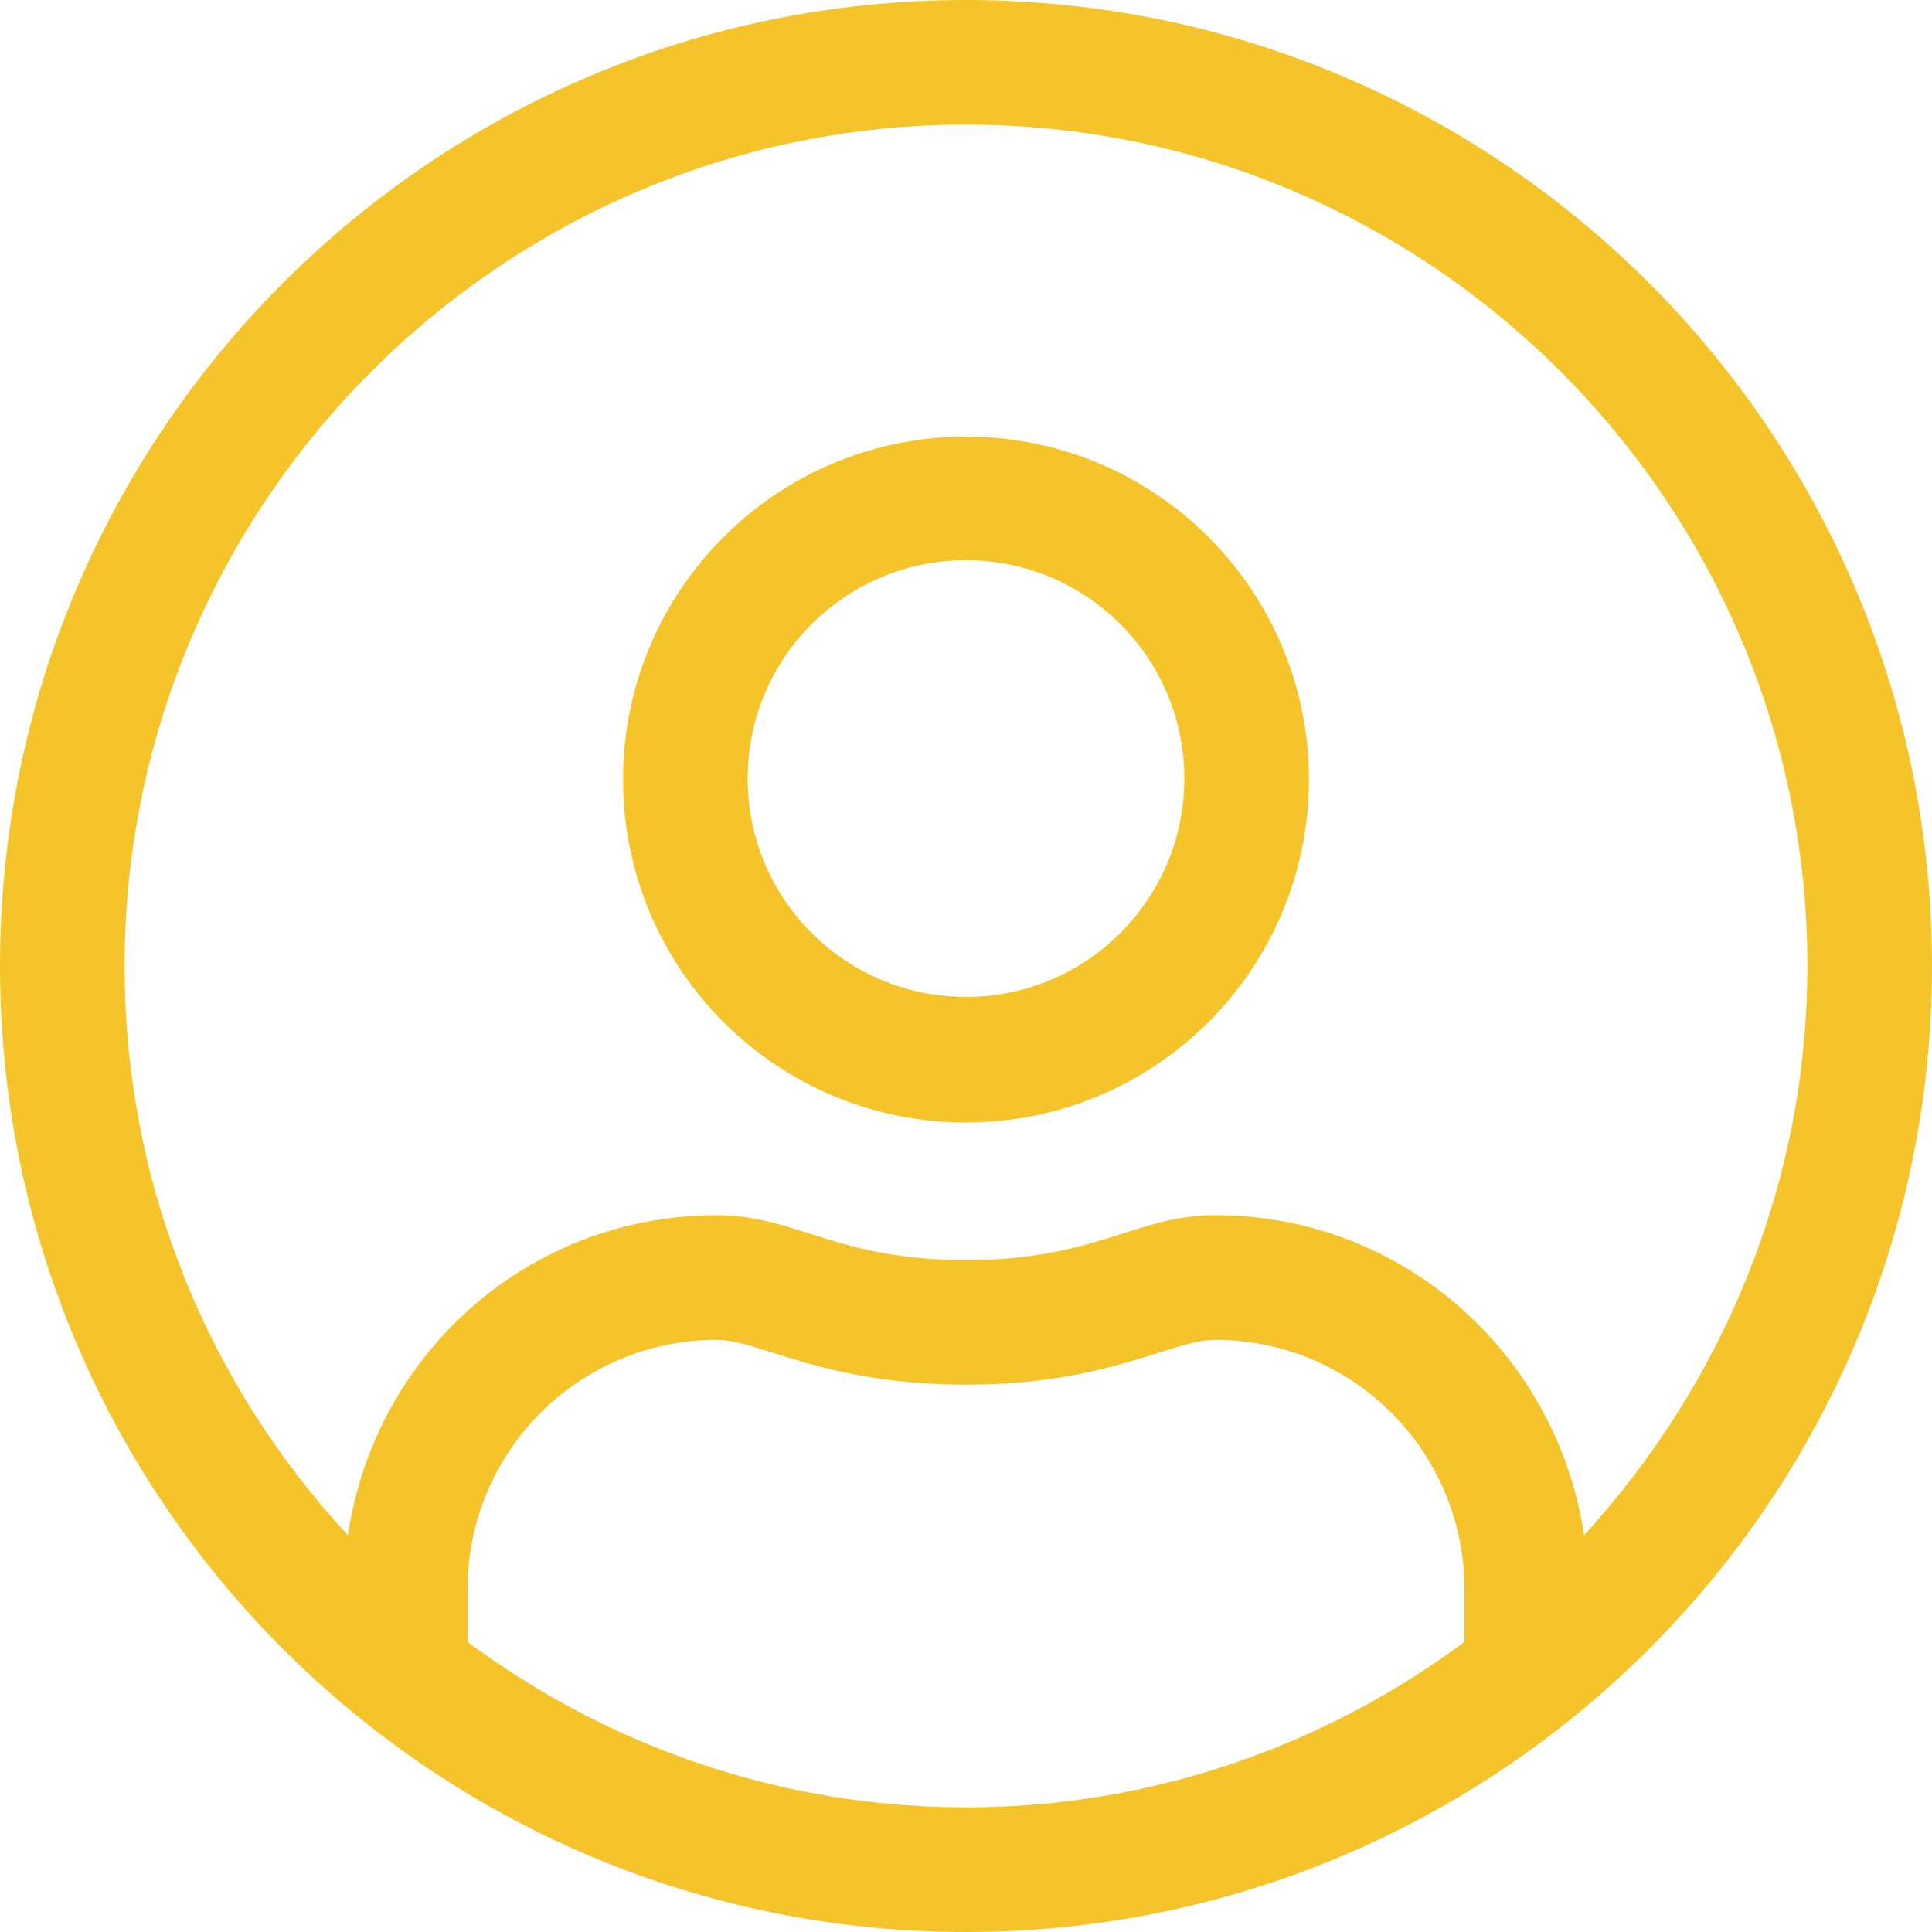 <?xml version="1.0" encoding="UTF-8"?><svg id="a" xmlns="http://www.w3.org/2000/svg" viewBox="0 0 19.38 19.38"><defs><style>.b{fill:#f4c42a;}</style></defs><path class="b" d="M9.69,10c-1.21,0-2.19-.98-2.19-2.19s.98-2.19,2.19-2.19,2.19,.98,2.19,2.19-.98,2.19-2.19,2.19Zm0-5.62c-1.9,0-3.44,1.54-3.44,3.44s1.54,3.44,3.44,3.44,3.44-1.54,3.44-3.44-1.54-3.44-3.44-3.44Zm6.2,11.02c-.27-1.81-1.81-3.21-3.7-3.21-.8,0-1.19,.45-2.5,.45s-1.7-.45-2.5-.45c-1.89,0-3.43,1.39-3.7,3.21-1.39-1.5-2.24-3.5-2.24-5.71C1.25,5.04,5.04,1.25,9.69,1.25s8.44,3.79,8.44,8.44c0,2.2-.86,4.2-2.24,5.71Zm-1.2,1.07c-1.4,1.04-3.13,1.66-5,1.66s-3.6-.62-5-1.66v-.53c0-1.38,1.12-2.5,2.5-2.5,.43,0,1.07,.45,2.5,.45s2.06-.45,2.5-.45c1.38,0,2.5,1.12,2.5,2.5v.53ZM9.69,0C4.34,0,0,4.34,0,9.69s4.34,9.69,9.69,9.69,9.69-4.34,9.69-9.69S15.04,0,9.69,0Z"/></svg>